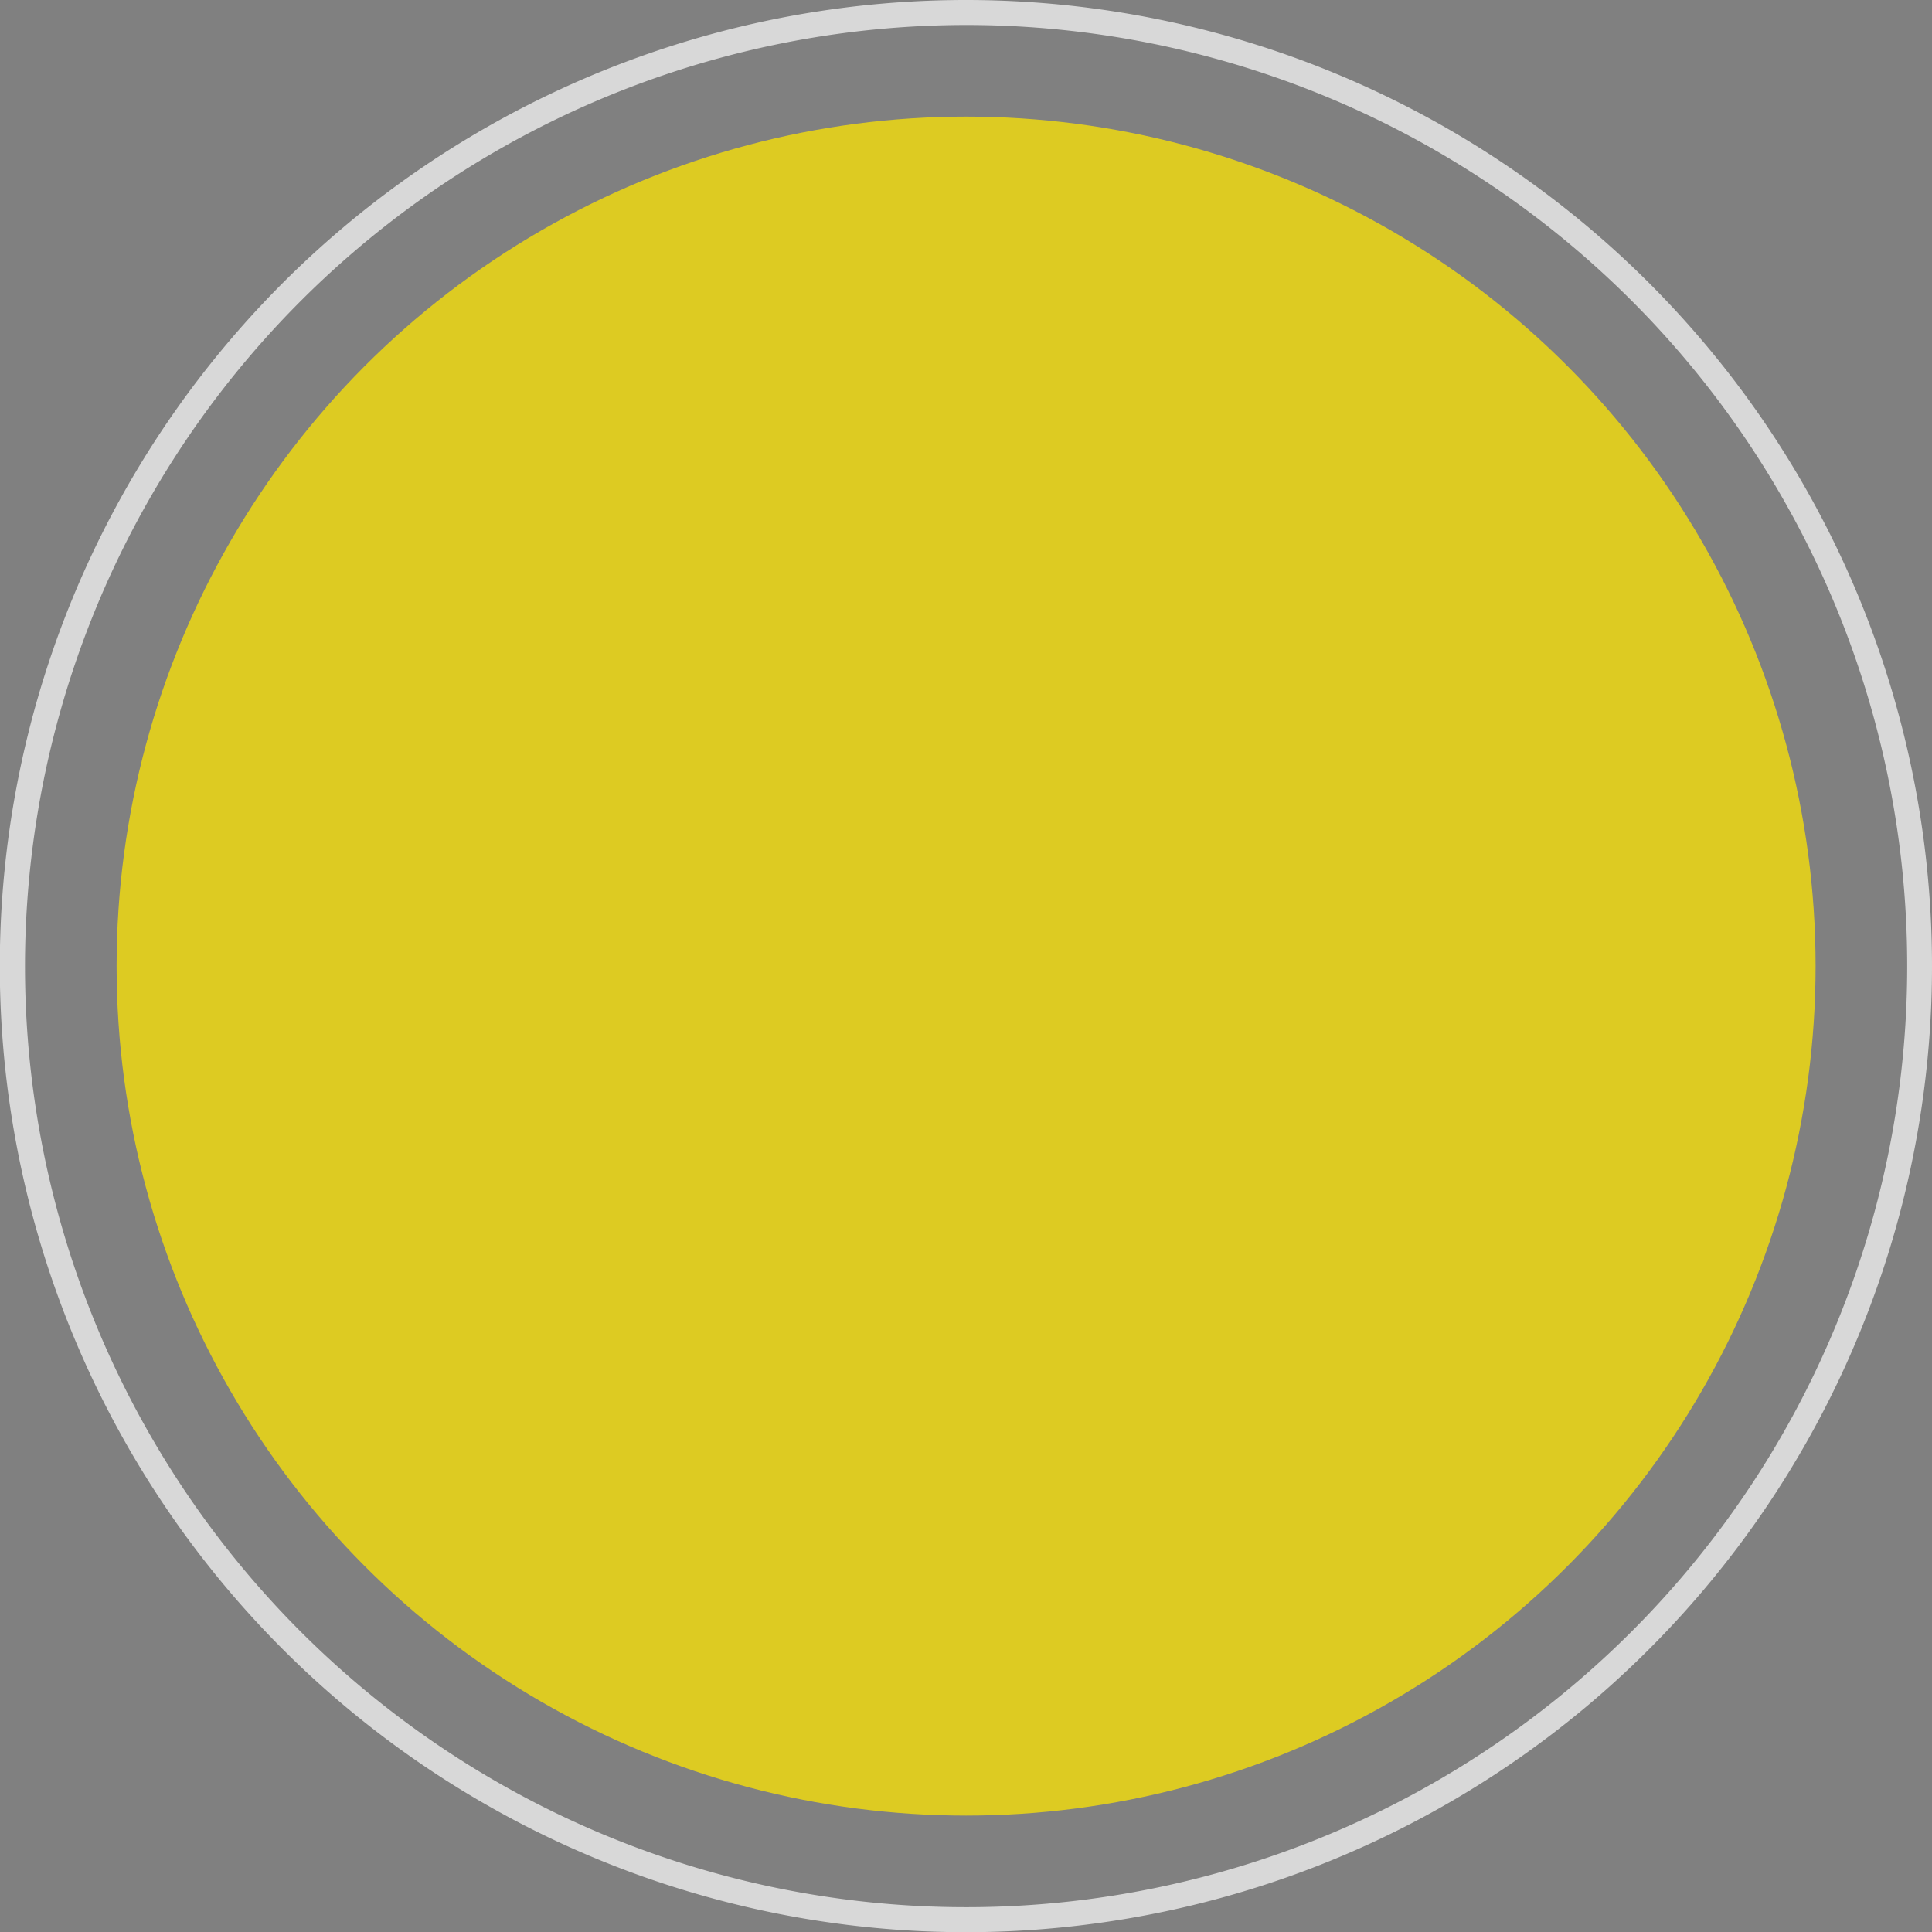 <?xml version="1.0" encoding="UTF-8"?> <svg xmlns="http://www.w3.org/2000/svg" id="Слой_1" data-name="Слой 1" viewBox="0 0 99.75 99.75"><rect x="0" y="0" width="99.75" height="99.75" fill="#808080" stroke="none"/><defs><style>.cls-1{fill:#d8d8d8;}.cls-2{fill:#fff;stroke:#474747;stroke-miterlimit:10;}.cls-3{fill:#ddcb22;}</style></defs><title>Безымянный-3</title><path class="cls-1" d="M49.88,1.29A48.59,48.59,0,1,1,1.29,49.88,48.63,48.63,0,0,1,49.88,1.29m0-1.29A49.88,49.88,0,1,0,99.75,49.88,49.88,49.88,0,0,0,49.88,0Z" transform="translate(0 0)"></path><path class="cls-2" d="M49.88,6" transform="translate(0 0)"></path><circle class="cls-3" cx="49.88" cy="49.88" r="43.86"></circle></svg> 